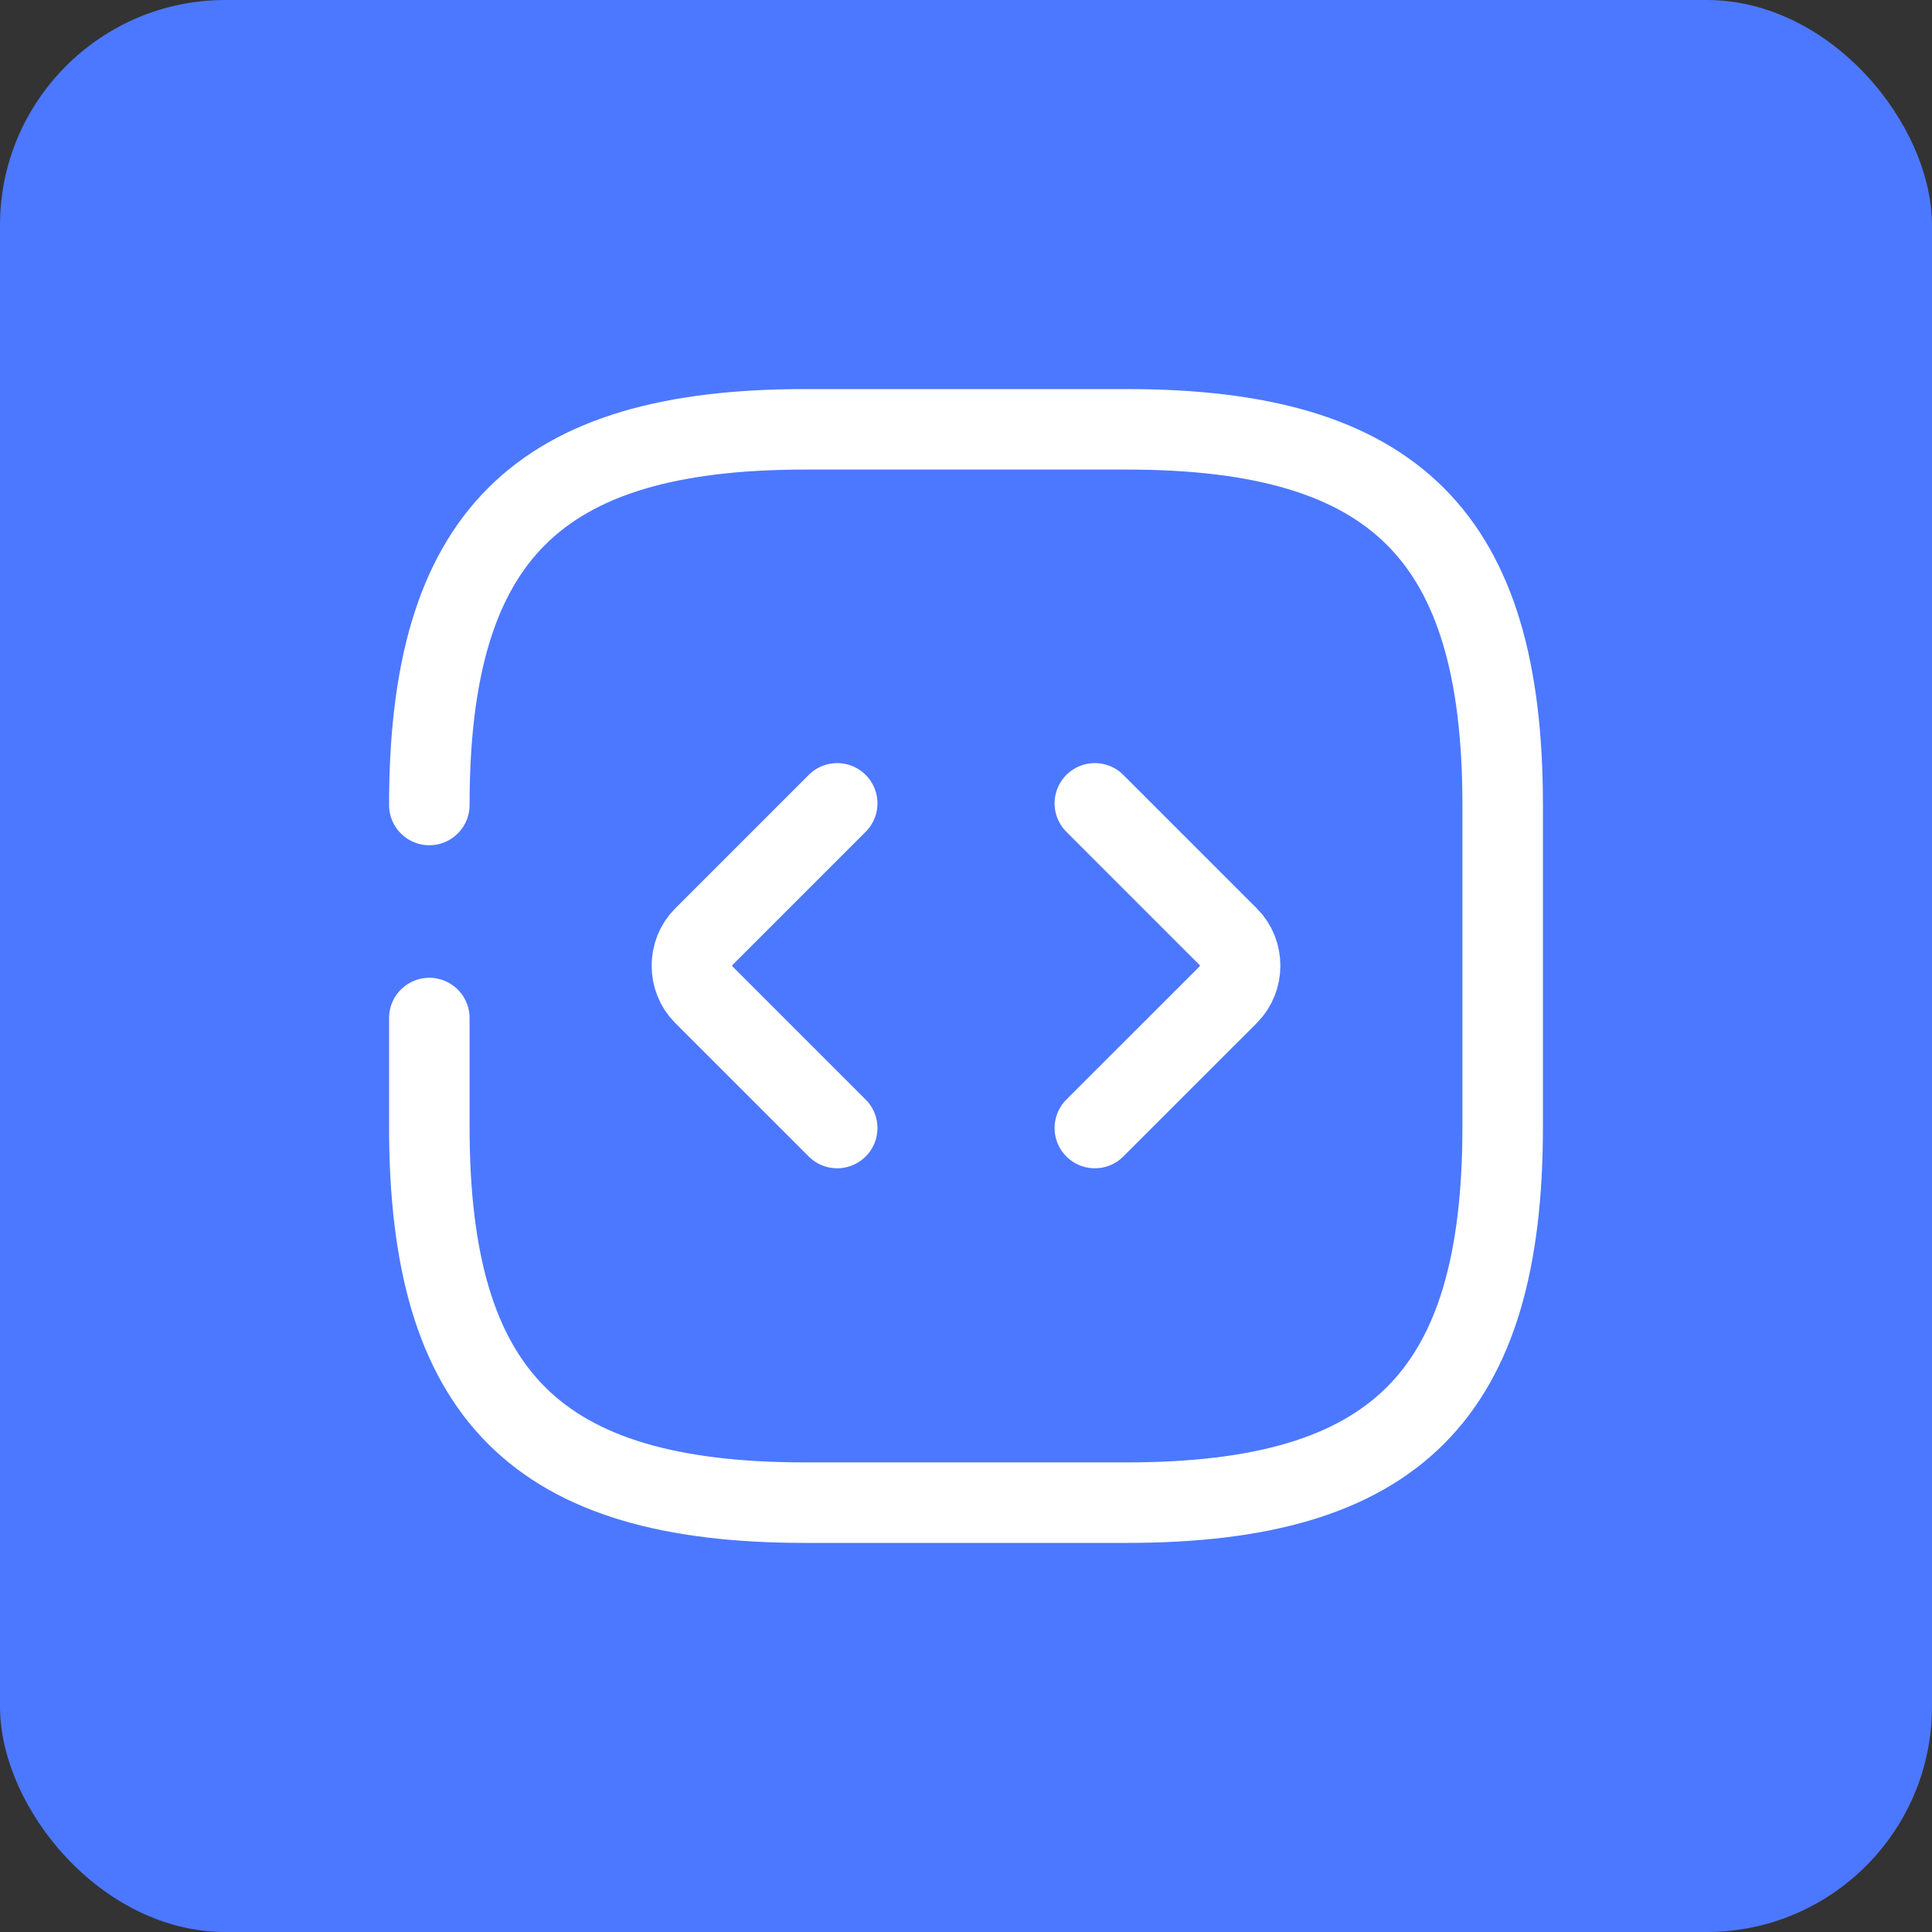 <svg width="60" height="60" viewBox="0 0 60 60" fill="none" xmlns="http://www.w3.org/2000/svg">
<rect x="0" y="0" width="60" height="60" fill="#333333" stroke="none"/>
<rect width="60" height="60" rx="7" fill="#4C78FF"/>
<path d="M13.333 31.616V35C13.333 43.333 16.667 46.666 25 46.666H35C43.333 46.666 46.667 43.333 46.667 35V25C46.667 16.666 43.333 13.333 35 13.333H25C16.667 13.333 13.333 16.666 13.333 25" stroke="white" stroke-width="2.5" stroke-linecap="round" stroke-linejoin="round"/>
<path d="M26 24.949L21.85 29.099C21.367 29.582 21.367 30.399 21.85 30.883L26 35.032" stroke="white" stroke-width="2.5" stroke-miterlimit="10" stroke-linecap="round" stroke-linejoin="round"/>
<path d="M34.001 24.949L38.151 29.099C38.634 29.582 38.634 30.399 38.151 30.883L34.001 35.032" stroke="white" stroke-width="2.5" stroke-miterlimit="10" stroke-linecap="round" stroke-linejoin="round"/>
</svg>
